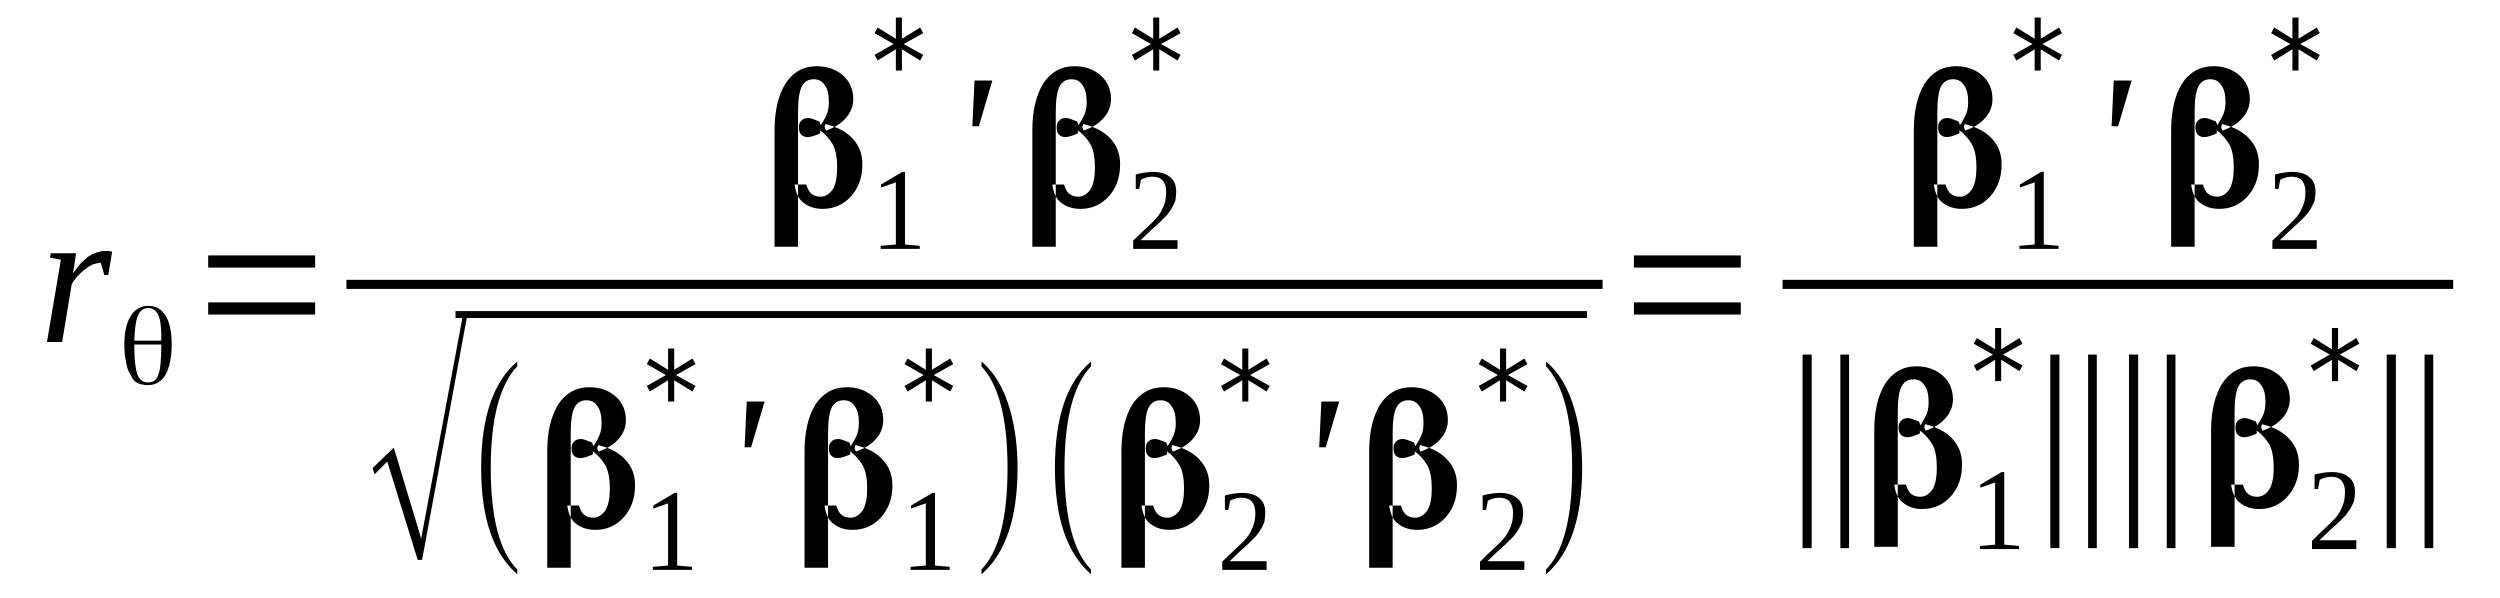 <?xml version='1.0' encoding='UTF-8'?>
<!-- This file was generated by dvisvgm 1.15.1 -->
<svg height='39pt' version='1.1' viewBox='0 -39 163 39' width='163pt' xmlns='http://www.w3.org/2000/svg' xmlns:xlink='http://www.w3.org/1999/xlink'>
<defs>
<clipPath id='clip1'>
<path clip-rule='evenodd' d='M0 -38.995H162.953V-0.028H0V-38.995'/>
</clipPath>
</defs>
<g id='page1'>
<g>
<path clip-path='url(#clip1)' d='M6.828 -22.633C6.914 -22.633 7 -22.633 7.086 -22.633C7.199 -22.602 7.254 -22.602 7.312 -22.602L7.059 -21.07H6.801L6.574 -21.867C6.406 -21.867 6.234 -21.809 6.035 -21.754C5.867 -21.668 5.695 -21.582 5.555 -21.441C5.383 -21.328 5.242 -21.184 5.074 -21.016C4.93 -20.844 4.789 -20.676 4.676 -20.477L4.051 -16.703H3.062L3.969 -22.062L3.258 -22.207L3.316 -22.488H4.961L4.762 -21.184C4.93 -21.41 5.102 -21.641 5.27 -21.836C5.441 -22.008 5.609 -22.148 5.781 -22.289C5.98 -22.406 6.148 -22.488 6.32 -22.547C6.488 -22.602 6.66 -22.633 6.828 -22.633Z' fill-rule='evenodd'/>
<path clip-path='url(#clip1)' d='M10.516 -16.535H8.758V-16.335C8.758 -15.511 8.844 -14.918 8.957 -14.578C9.098 -14.238 9.324 -14.066 9.637 -14.066C9.977 -14.066 10.203 -14.207 10.316 -14.546C10.457 -14.89 10.516 -15.543 10.516 -16.535ZM8.758 -16.789H10.516V-16.789C10.516 -16.847 10.516 -16.875 10.516 -16.929C10.516 -17.015 10.516 -17.043 10.516 -17.074C10.516 -17.695 10.457 -18.179 10.316 -18.46C10.176 -18.773 9.949 -18.918 9.664 -18.918C9.352 -18.918 9.125 -18.746 8.984 -18.406C8.844 -18.066 8.785 -17.527 8.758 -16.789ZM9.664 -19.058C10.145 -19.058 10.516 -18.859 10.797 -18.433C11.051 -18.007 11.195 -17.382 11.195 -16.562C11.195 -15.71 11.051 -15.031 10.797 -14.578C10.543 -14.124 10.145 -13.894 9.664 -13.894C9.152 -13.894 8.813 -14.039 8.645 -14.32C8.473 -14.605 8.359 -14.832 8.305 -15.003C8.246 -15.199 8.219 -15.371 8.191 -15.543C8.16 -15.71 8.133 -15.851 8.133 -15.964C8.133 -16.082 8.106 -16.195 8.106 -16.277C8.106 -16.277 8.106 -16.308 8.106 -16.335C8.106 -16.335 8.106 -16.363 8.106 -16.39C8.106 -16.449 8.106 -16.476 8.106 -16.503C8.106 -17.328 8.246 -17.953 8.531 -18.406C8.785 -18.832 9.184 -19.058 9.664 -19.058Z' fill-rule='evenodd'/>
<path clip-path='url(#clip1)' d='M13.574 -18.492V-19.285H20.547V-18.492H13.574ZM13.574 -21.554V-22.347H20.547V-21.554H13.574Z' fill-rule='evenodd'/>
<path clip-path='url(#clip1)' d='M52.57 -26.968C52.656 -26.687 52.77 -26.46 52.938 -26.347C53.082 -26.234 53.277 -26.175 53.508 -26.175C53.816 -26.175 54.074 -26.347 54.301 -26.66C54.496 -27 54.582 -27.48 54.582 -28.078C54.582 -28.699 54.496 -29.21 54.301 -29.578C54.074 -29.949 53.816 -30.261 53.449 -30.515C53.449 -30.515 53.449 -30.429 53.449 -30.316V-30.543C53.508 -30.402 53.477 -30.316 53.449 -30.289C53.109 -30.148 52.855 -30.062 52.656 -30.062C52.484 -30.062 52.344 -30.117 52.23 -30.23C52.117 -30.343 52.09 -30.515 52.09 -30.714C52.09 -30.914 52.145 -31.054 52.258 -31.14C52.344 -31.253 52.516 -31.308 52.711 -31.308C52.824 -31.308 53.082 -31.222 53.422 -31.081L53.508 -30.855V-30.828C53.648 -31.054 53.789 -31.281 53.875 -31.48C53.988 -31.706 54.043 -31.988 54.043 -32.359C54.043 -32.839 53.961 -33.21 53.762 -33.464C53.59 -33.718 53.363 -33.832 53.051 -33.832C52.711 -33.832 52.457 -33.691 52.289 -33.378C52.117 -33.066 52.031 -32.499 52.031 -31.679V-22.914H50.5V-30.515C50.5 -31.793 50.758 -32.812 51.211 -33.55C51.691 -34.289 52.371 -34.683 53.25 -34.683C53.93 -34.683 54.496 -34.484 54.953 -34.089C55.406 -33.691 55.633 -33.179 55.633 -32.527C55.633 -32.074 55.461 -31.648 55.148 -31.308C54.84 -30.941 54.414 -30.683 53.848 -30.488L53.762 -30.714L53.816 -30.914C54.609 -30.714 55.207 -30.402 55.602 -29.949C56.027 -29.496 56.227 -28.957 56.227 -28.273C56.227 -27.425 55.973 -26.742 55.488 -26.203C55.008 -25.664 54.383 -25.382 53.648 -25.382C53.164 -25.382 52.77 -25.496 52.43 -25.75C52.09 -25.976 51.891 -26.375 51.805 -26.968H52.57Z' fill-rule='evenodd'/>
<path clip-path='url(#clip1)' d='M59.004 -23.058L59.969 -22.972V-22.773H57.418V-22.972L58.41 -23.058V-27.113L57.445 -26.773V-26.968L58.832 -27.793H59.004V-23.058Z' fill-rule='evenodd'/>
<path clip-path='url(#clip1)' d='M60.195 -36.839L58.918 -36.128L60.195 -35.421L59.996 -35.054L58.805 -35.789V-34.402H58.41V-35.789L57.219 -35.054L57.02 -35.421L58.266 -36.128L57.02 -36.839L57.219 -37.206L58.41 -36.472V-37.859H58.805V-36.472L59.996 -37.206L60.195 -36.839Z' fill-rule='evenodd'/>
<path clip-path='url(#clip1)' d='M63.539 -33.749H64.699L63.82 -30.769H63.398L63.539 -33.749Z' fill-rule='evenodd'/>
<path clip-path='url(#clip1)' d='M69.375 -26.968C69.461 -26.687 69.574 -26.46 69.746 -26.347C69.887 -26.234 70.086 -26.175 70.312 -26.175C70.625 -26.175 70.879 -26.347 71.106 -26.66C71.305 -27 71.387 -27.48 71.387 -28.078C71.387 -28.699 71.305 -29.21 71.106 -29.578C70.879 -29.949 70.625 -30.261 70.254 -30.515C70.254 -30.515 70.254 -30.429 70.254 -30.316V-30.543C70.312 -30.402 70.285 -30.316 70.254 -30.289C69.914 -30.148 69.66 -30.062 69.461 -30.062C69.293 -30.062 69.148 -30.117 69.035 -30.23C68.922 -30.343 68.895 -30.515 68.895 -30.714C68.895 -30.914 68.953 -31.054 69.066 -31.14C69.148 -31.253 69.32 -31.308 69.52 -31.308C69.633 -31.308 69.887 -31.222 70.227 -31.081L70.312 -30.855V-30.828C70.453 -31.054 70.594 -31.281 70.68 -31.48C70.793 -31.706 70.852 -31.988 70.852 -32.359C70.852 -32.839 70.766 -33.21 70.566 -33.464C70.398 -33.718 70.168 -33.832 69.859 -33.832C69.52 -33.832 69.262 -33.691 69.094 -33.378C68.922 -33.066 68.836 -32.499 68.836 -31.679V-22.914H67.309V-30.515C67.309 -31.793 67.562 -32.812 68.016 -33.55C68.496 -34.289 69.18 -34.683 70.055 -34.683C70.738 -34.683 71.305 -34.484 71.758 -34.089C72.211 -33.691 72.438 -33.179 72.438 -32.527C72.438 -32.074 72.266 -31.648 71.957 -31.308C71.645 -30.941 71.219 -30.683 70.652 -30.488L70.566 -30.714L70.625 -30.914C71.418 -30.714 72.012 -30.402 72.41 -29.949C72.832 -29.496 73.031 -28.957 73.031 -28.273C73.031 -27.425 72.777 -26.742 72.297 -26.203C71.813 -25.664 71.192 -25.382 70.453 -25.382C69.973 -25.382 69.574 -25.496 69.234 -25.75C68.895 -25.976 68.695 -26.375 68.609 -26.968H69.375Z' fill-rule='evenodd'/>
<path clip-path='url(#clip1)' d='M76.773 -22.773H73.883V-23.312C74.137 -23.539 74.336 -23.765 74.535 -23.937C74.734 -24.132 74.93 -24.304 75.074 -24.445C75.242 -24.617 75.383 -24.757 75.496 -24.898C75.609 -25.07 75.723 -25.21 75.781 -25.382C75.867 -25.523 75.922 -25.695 75.981 -25.894C76.008 -26.062 76.035 -26.261 76.035 -26.488C76.035 -26.828 75.953 -27.054 75.809 -27.226C75.668 -27.394 75.441 -27.48 75.129 -27.48C75.074 -27.48 74.988 -27.48 74.93 -27.453C74.848 -27.453 74.789 -27.453 74.734 -27.425C74.676 -27.394 74.621 -27.367 74.562 -27.367C74.508 -27.339 74.449 -27.312 74.391 -27.281L74.277 -26.687H74.051V-27.621C74.223 -27.679 74.391 -27.706 74.562 -27.734C74.762 -27.765 74.93 -27.793 75.129 -27.793C75.668 -27.793 76.035 -27.679 76.293 -27.453C76.574 -27.226 76.688 -26.914 76.688 -26.488C76.688 -26.289 76.66 -26.121 76.633 -25.921C76.574 -25.75 76.488 -25.609 76.406 -25.437C76.32 -25.269 76.18 -25.128 76.066 -24.956C75.922 -24.816 75.754 -24.644 75.582 -24.476C75.414 -24.331 75.215 -24.132 75.016 -23.964C74.816 -23.765 74.59 -23.566 74.363 -23.339H76.773V-22.773Z' fill-rule='evenodd'/>
<path clip-path='url(#clip1)' d='M76.973 -36.839L75.695 -36.128L76.973 -35.421L76.773 -35.054L75.582 -35.789V-34.402H75.188V-35.789L73.996 -35.054L73.797 -35.421L75.043 -36.128L73.797 -36.839L73.996 -37.206L75.188 -36.472V-37.859H75.582V-36.472L76.773 -37.206L76.973 -36.839Z' fill-rule='evenodd'/>
<path clip-path='url(#clip1)' d='M22.586 -20.756H104.488V-20.163H22.586V-20.756Z' fill-rule='evenodd'/>
<path clip-path='url(#clip1)' d='M27.234 -2.496L25.25 -8.906L24.43 -8.082L24.289 -8.48L25.676 -9.812L27.461 -3.886L30.152 -18.293H30.438L27.52 -2.496H27.234Z' fill-rule='evenodd'/>
<path clip-path='url(#clip1)' d='M29.699 -18.717H103.469V-18.266H29.699V-18.717Z' fill-rule='evenodd'/>
<path clip-path='url(#clip1)' d='M33.723 -1.871V-1.558C32.137 -2.949 31.371 -5.246 31.371 -8.48C31.371 -11.769 32.137 -14.066 33.723 -15.429V-15.117C32.59 -13.925 31.996 -11.71 31.996 -8.48C31.996 -5.218 32.59 -3.007 33.723 -1.871Z' fill-rule='evenodd'/>
<path clip-path='url(#clip1)' d='M37.75 -6.039C37.832 -5.757 37.949 -5.531 38.117 -5.417C38.258 -5.304 38.457 -5.246 38.684 -5.246C38.996 -5.246 39.25 -5.417 39.477 -5.73C39.676 -6.07 39.762 -6.55 39.762 -7.148C39.762 -7.769 39.676 -8.281 39.477 -8.648C39.25 -9.019 38.996 -9.332 38.629 -9.585C38.629 -9.585 38.629 -9.5 38.629 -9.386V-9.613C38.684 -9.472 38.656 -9.386 38.629 -9.359C38.289 -9.218 38.031 -9.132 37.832 -9.132C37.664 -9.132 37.523 -9.187 37.41 -9.3C37.297 -9.414 37.266 -9.585 37.266 -9.785C37.266 -9.984 37.324 -10.124 37.438 -10.21C37.523 -10.324 37.691 -10.378 37.891 -10.378C38.004 -10.378 38.258 -10.293 38.598 -10.152L38.684 -9.925V-9.898C38.824 -10.124 38.969 -10.351 39.051 -10.55C39.164 -10.777 39.223 -11.058 39.223 -11.429C39.223 -11.91 39.137 -12.281 38.938 -12.535C38.77 -12.789 38.543 -12.902 38.23 -12.902C37.891 -12.902 37.637 -12.761 37.465 -12.449C37.297 -12.136 37.211 -11.57 37.211 -10.749V-1.984H35.68V-9.585C35.68 -10.863 35.934 -11.882 36.387 -12.621C36.871 -13.359 37.551 -13.753 38.43 -13.753C39.109 -13.753 39.676 -13.554 40.129 -13.16C40.582 -12.761 40.809 -12.249 40.809 -11.597C40.809 -11.144 40.641 -10.718 40.328 -10.378C40.016 -10.011 39.59 -9.753 39.023 -9.558L38.938 -9.785L38.996 -9.984C39.789 -9.785 40.383 -9.472 40.781 -9.019C41.207 -8.566 41.406 -8.027 41.406 -7.343C41.406 -6.496 41.148 -5.812 40.668 -5.273C40.188 -4.734 39.562 -4.453 38.824 -4.453C38.344 -4.453 37.949 -4.566 37.605 -4.82C37.266 -5.046 37.07 -5.445 36.984 -6.039H37.75Z' fill-rule='evenodd'/>
<path clip-path='url(#clip1)' d='M44.152 -2.128L45.117 -2.042V-1.843H42.566V-2.042L43.559 -2.128V-6.183L42.594 -5.843V-6.039L43.984 -6.863H44.152V-2.128Z' fill-rule='evenodd'/>
<path clip-path='url(#clip1)' d='M45.344 -15.257L44.07 -14.546L45.344 -13.839L45.145 -13.472L43.957 -14.207V-12.82H43.559V-14.207L42.367 -13.472L42.172 -13.839L43.418 -14.546L42.172 -15.257L42.367 -15.624L43.559 -14.89V-16.277H43.957V-14.89L45.145 -15.624L45.344 -15.257Z' fill-rule='evenodd'/>
<path clip-path='url(#clip1)' d='M48.688 -12.82H49.852L48.973 -9.839H48.547L48.688 -12.82Z' fill-rule='evenodd'/>
<path clip-path='url(#clip1)' d='M54.527 -6.039C54.609 -5.757 54.723 -5.531 54.895 -5.417C55.035 -5.304 55.234 -5.246 55.461 -5.246C55.773 -5.246 56.027 -5.417 56.254 -5.73C56.453 -6.07 56.539 -6.55 56.539 -7.148C56.539 -7.769 56.453 -8.281 56.254 -8.648C56.027 -9.019 55.773 -9.332 55.406 -9.585C55.406 -9.585 55.406 -9.5 55.406 -9.386V-9.613C55.461 -9.472 55.434 -9.386 55.406 -9.359C55.066 -9.218 54.809 -9.132 54.609 -9.132C54.441 -9.132 54.301 -9.187 54.188 -9.3C54.074 -9.414 54.043 -9.585 54.043 -9.785C54.043 -9.984 54.102 -10.124 54.215 -10.21C54.301 -10.324 54.469 -10.378 54.668 -10.378C54.781 -10.378 55.035 -10.293 55.375 -10.152L55.461 -9.925V-9.898C55.602 -10.124 55.746 -10.351 55.828 -10.55C55.941 -10.777 56 -11.058 56 -11.429C56 -11.91 55.914 -12.281 55.715 -12.535C55.547 -12.789 55.32 -12.902 55.008 -12.902C54.668 -12.902 54.414 -12.761 54.242 -12.449C54.074 -12.136 53.988 -11.57 53.988 -10.749V-1.984H52.457V-9.585C52.457 -10.863 52.711 -11.882 53.164 -12.621C53.648 -13.359 54.328 -13.753 55.207 -13.753C55.887 -13.753 56.453 -13.554 56.906 -13.16C57.359 -12.761 57.586 -12.249 57.586 -11.597C57.586 -11.144 57.418 -10.718 57.105 -10.378C56.793 -10.011 56.367 -9.753 55.801 -9.558L55.715 -9.785L55.773 -9.984C56.566 -9.785 57.16 -9.472 57.559 -9.019C57.984 -8.566 58.184 -8.027 58.184 -7.343C58.184 -6.496 57.926 -5.812 57.445 -5.273C56.965 -4.734 56.34 -4.453 55.602 -4.453C55.121 -4.453 54.723 -4.566 54.383 -4.82C54.043 -5.046 53.848 -5.445 53.762 -6.039H54.527Z' fill-rule='evenodd'/>
<path clip-path='url(#clip1)' d='M60.961 -2.128L61.922 -2.042V-1.843H59.371V-2.042L60.363 -2.128V-6.183L59.402 -5.843V-6.039L60.789 -6.863H60.961V-2.128Z' fill-rule='evenodd'/>
<path clip-path='url(#clip1)' d='M62.148 -15.257L60.875 -14.546L62.148 -13.839L61.953 -13.472L60.762 -14.207V-12.82H60.363V-14.207L59.176 -13.472L58.977 -13.839L60.223 -14.546L58.977 -15.257L59.176 -15.624L60.363 -14.89V-16.277H60.762V-14.89L61.953 -15.624L62.148 -15.257Z' fill-rule='evenodd'/>
<path clip-path='url(#clip1)' d='M63.992 -1.871C65.125 -3.035 65.691 -5.218 65.691 -8.48C65.691 -11.71 65.125 -13.894 63.992 -15.117V-15.429C64.844 -14.718 65.465 -13.668 65.863 -12.249C66.176 -11.144 66.344 -9.898 66.344 -8.48C66.344 -5.218 65.551 -2.894 63.992 -1.558V-1.871Z' fill-rule='evenodd'/>
<path clip-path='url(#clip1)' d='M71.133 -1.871V-1.558C69.547 -2.949 68.781 -5.246 68.781 -8.48C68.781 -11.769 69.547 -14.066 71.133 -15.429V-15.117C70 -13.925 69.406 -11.71 69.406 -8.48C69.406 -5.218 70 -3.007 71.133 -1.871Z' fill-rule='evenodd'/>
<path clip-path='url(#clip1)' d='M75.188 -6.039C75.269 -5.757 75.383 -5.531 75.555 -5.417C75.695 -5.304 75.895 -5.246 76.121 -5.246C76.434 -5.246 76.688 -5.417 76.914 -5.73C77.113 -6.07 77.199 -6.55 77.199 -7.148C77.199 -7.769 77.113 -8.281 76.914 -8.648C76.688 -9.019 76.434 -9.332 76.066 -9.585C76.066 -9.585 76.066 -9.5 76.066 -9.386V-9.613C76.121 -9.472 76.094 -9.386 76.066 -9.359C75.723 -9.218 75.469 -9.132 75.269 -9.132C75.102 -9.132 74.961 -9.187 74.848 -9.3C74.734 -9.414 74.703 -9.585 74.703 -9.785C74.703 -9.984 74.762 -10.124 74.875 -10.21C74.961 -10.324 75.129 -10.378 75.328 -10.378C75.441 -10.378 75.695 -10.293 76.035 -10.152L76.121 -9.925V-9.898C76.262 -10.124 76.406 -10.351 76.488 -10.55C76.602 -10.777 76.66 -11.058 76.66 -11.429C76.66 -11.91 76.574 -12.281 76.375 -12.535C76.207 -12.789 75.981 -12.902 75.668 -12.902C75.328 -12.902 75.074 -12.761 74.902 -12.449C74.734 -12.136 74.648 -11.57 74.648 -10.749V-1.984H73.117V-9.585C73.117 -10.863 73.371 -11.882 73.824 -12.621C74.309 -13.359 74.988 -13.753 75.867 -13.753C76.547 -13.753 77.113 -13.554 77.566 -13.16C78.019 -12.761 78.246 -12.249 78.246 -11.597C78.246 -11.144 78.078 -10.718 77.766 -10.378C77.453 -10.011 77.027 -9.753 76.461 -9.558L76.375 -9.785L76.434 -9.984C77.227 -9.785 77.82 -9.472 78.219 -9.019C78.645 -8.566 78.844 -8.027 78.844 -7.343C78.844 -6.496 78.586 -5.812 78.106 -5.273C77.625 -4.734 77 -4.453 76.262 -4.453C75.781 -4.453 75.383 -4.566 75.043 -4.82C74.703 -5.046 74.508 -5.445 74.422 -6.039H75.188Z' fill-rule='evenodd'/>
<path clip-path='url(#clip1)' d='M82.582 -1.843H79.691V-2.382C79.945 -2.609 80.145 -2.835 80.344 -3.007C80.543 -3.203 80.742 -3.374 80.883 -3.515C81.051 -3.687 81.195 -3.828 81.309 -3.968C81.422 -4.14 81.535 -4.281 81.59 -4.453C81.676 -4.593 81.734 -4.765 81.789 -4.964C81.816 -5.132 81.848 -5.332 81.848 -5.558C81.848 -5.898 81.762 -6.125 81.621 -6.296C81.477 -6.464 81.25 -6.55 80.938 -6.55C80.883 -6.55 80.797 -6.55 80.742 -6.523C80.656 -6.523 80.598 -6.523 80.543 -6.496C80.484 -6.464 80.43 -6.437 80.371 -6.437C80.316 -6.41 80.258 -6.382 80.203 -6.351L80.09 -5.757H79.863V-6.691C80.031 -6.75 80.203 -6.777 80.371 -6.804C80.57 -6.835 80.742 -6.863 80.938 -6.863C81.477 -6.863 81.848 -6.75 82.102 -6.523C82.383 -6.296 82.496 -5.984 82.496 -5.558C82.496 -5.359 82.469 -5.191 82.441 -4.992C82.383 -4.82 82.301 -4.679 82.215 -4.507C82.129 -4.339 81.988 -4.199 81.875 -4.027C81.734 -3.886 81.562 -3.714 81.391 -3.546C81.223 -3.402 81.023 -3.203 80.824 -3.035C80.629 -2.835 80.402 -2.636 80.176 -2.41H82.582V-1.843Z' fill-rule='evenodd'/>
<path clip-path='url(#clip1)' d='M82.781 -15.257L81.504 -14.546L82.781 -13.839L82.582 -13.472L81.391 -14.207V-12.82H80.996V-14.207L79.805 -13.472L79.606 -13.839L80.856 -14.546L79.606 -15.257L79.805 -15.624L80.996 -14.89V-16.277H81.391V-14.89L82.582 -15.624L82.781 -15.257Z' fill-rule='evenodd'/>
<path clip-path='url(#clip1)' d='M86.152 -12.82H87.316L86.438 -9.839H86.012L86.152 -12.82Z' fill-rule='evenodd'/>
<path clip-path='url(#clip1)' d='M91.34 -6.039C91.426 -5.757 91.539 -5.531 91.707 -5.417C91.852 -5.304 92.047 -5.246 92.273 -5.246C92.586 -5.246 92.844 -5.417 93.07 -5.73C93.266 -6.07 93.352 -6.55 93.352 -7.148C93.352 -7.769 93.266 -8.281 93.07 -8.648C92.844 -9.019 92.586 -9.332 92.219 -9.585C92.219 -9.585 92.219 -9.5 92.219 -9.386V-9.613C92.273 -9.472 92.246 -9.386 92.219 -9.359C91.879 -9.218 91.625 -9.132 91.426 -9.132C91.254 -9.132 91.113 -9.187 91 -9.3C90.887 -9.414 90.859 -9.585 90.859 -9.785C90.859 -9.984 90.914 -10.124 91.027 -10.21C91.113 -10.324 91.281 -10.378 91.481 -10.378C91.594 -10.378 91.852 -10.293 92.191 -10.152L92.273 -9.925V-9.898C92.418 -10.124 92.559 -10.351 92.645 -10.55C92.758 -10.777 92.812 -11.058 92.812 -11.429C92.812 -11.91 92.727 -12.281 92.531 -12.535C92.359 -12.789 92.133 -12.902 91.82 -12.902C91.481 -12.902 91.227 -12.761 91.055 -12.449C90.887 -12.136 90.801 -11.57 90.801 -10.749V-1.984H89.27V-9.585C89.27 -10.863 89.527 -11.882 89.981 -12.621C90.461 -13.359 91.141 -13.753 92.02 -13.753C92.699 -13.753 93.266 -13.554 93.719 -13.16C94.172 -12.761 94.402 -12.249 94.402 -11.597C94.402 -11.144 94.231 -10.718 93.918 -10.378C93.606 -10.011 93.184 -9.753 92.613 -9.558L92.531 -9.785L92.586 -9.984C93.379 -9.785 93.977 -9.472 94.371 -9.019C94.797 -8.566 94.996 -8.027 94.996 -7.343C94.996 -6.496 94.742 -5.812 94.258 -5.273C93.777 -4.734 93.152 -4.453 92.418 -4.453C91.934 -4.453 91.539 -4.566 91.199 -4.82C90.859 -5.046 90.66 -5.445 90.574 -6.039H91.34Z' fill-rule='evenodd'/>
<path clip-path='url(#clip1)' d='M99.387 -1.843H96.496V-2.382C96.754 -2.609 96.949 -2.835 97.148 -3.007C97.348 -3.203 97.547 -3.374 97.688 -3.515C97.859 -3.687 98 -3.828 98.113 -3.968C98.227 -4.14 98.34 -4.281 98.395 -4.453C98.481 -4.593 98.539 -4.765 98.594 -4.964C98.625 -5.132 98.652 -5.332 98.652 -5.558C98.652 -5.898 98.566 -6.125 98.426 -6.296C98.281 -6.464 98.055 -6.55 97.746 -6.55C97.688 -6.55 97.602 -6.55 97.547 -6.523C97.461 -6.523 97.406 -6.523 97.348 -6.496C97.293 -6.464 97.234 -6.437 97.18 -6.437C97.121 -6.41 97.066 -6.382 97.008 -6.351L96.895 -5.757H96.668V-6.691C96.836 -6.75 97.008 -6.777 97.18 -6.804C97.375 -6.835 97.547 -6.863 97.746 -6.863C98.281 -6.863 98.652 -6.75 98.906 -6.523C99.192 -6.296 99.305 -5.984 99.305 -5.558C99.305 -5.359 99.273 -5.191 99.246 -4.992C99.192 -4.82 99.106 -4.679 99.02 -4.507C98.934 -4.339 98.793 -4.199 98.68 -4.027C98.539 -3.886 98.367 -3.714 98.199 -3.546C98.027 -3.402 97.828 -3.203 97.633 -3.035C97.434 -2.835 97.207 -2.636 96.981 -2.41H99.387V-1.843Z' fill-rule='evenodd'/>
<path clip-path='url(#clip1)' d='M99.586 -15.257L98.312 -14.546L99.586 -13.839L99.387 -13.472L98.199 -14.207V-12.82H97.801V-14.207L96.609 -13.472L96.414 -13.839L97.66 -14.546L96.414 -15.257L96.609 -15.624L97.801 -14.89V-16.277H98.199V-14.89L99.387 -15.624L99.586 -15.257Z' fill-rule='evenodd'/>
<path clip-path='url(#clip1)' d='M100.805 -1.871C101.938 -3.035 102.504 -5.218 102.504 -8.48C102.504 -11.71 101.938 -13.894 100.805 -15.117V-15.429C101.656 -14.718 102.277 -13.668 102.676 -12.249C102.988 -11.144 103.156 -9.898 103.156 -8.48C103.156 -5.218 102.363 -2.894 100.805 -1.558V-1.871Z' fill-rule='evenodd'/>
<path clip-path='url(#clip1)' d='M106.531 -18.492V-19.285H113.5V-18.492H106.531ZM106.531 -21.554V-22.347H113.5V-21.554H106.531Z' fill-rule='evenodd'/>
<path clip-path='url(#clip1)' d='M126.852 -26.968C126.934 -26.687 127.047 -26.46 127.219 -26.347C127.359 -26.234 127.559 -26.175 127.785 -26.175C128.098 -26.175 128.352 -26.347 128.578 -26.66C128.777 -27 128.863 -27.48 128.863 -28.078C128.863 -28.699 128.777 -29.21 128.578 -29.578C128.352 -29.949 128.098 -30.261 127.727 -30.515C127.727 -30.515 127.727 -30.429 127.727 -30.316V-30.543C127.785 -30.402 127.758 -30.316 127.727 -30.289C127.387 -30.148 127.133 -30.062 126.934 -30.062C126.766 -30.062 126.625 -30.117 126.512 -30.23C126.395 -30.343 126.367 -30.515 126.367 -30.714C126.367 -30.914 126.426 -31.054 126.539 -31.14C126.625 -31.253 126.793 -31.308 126.992 -31.308C127.106 -31.308 127.359 -31.222 127.699 -31.081L127.785 -30.855V-30.828C127.926 -31.054 128.07 -31.281 128.152 -31.48C128.266 -31.706 128.324 -31.988 128.324 -32.359C128.324 -32.839 128.238 -33.21 128.039 -33.464C127.871 -33.718 127.645 -33.832 127.332 -33.832C126.992 -33.832 126.738 -33.691 126.566 -33.378C126.395 -33.066 126.313 -32.499 126.313 -31.679V-22.914H124.781V-30.515C124.781 -31.793 125.035 -32.812 125.488 -33.55C125.973 -34.289 126.652 -34.683 127.531 -34.683C128.211 -34.683 128.777 -34.484 129.23 -34.089C129.684 -33.691 129.91 -33.179 129.91 -32.527C129.91 -32.074 129.742 -31.648 129.43 -31.308C129.117 -30.941 128.691 -30.683 128.125 -30.488L128.039 -30.714L128.098 -30.914C128.891 -30.714 129.484 -30.402 129.883 -29.949C130.309 -29.496 130.504 -28.957 130.504 -28.273C130.504 -27.425 130.25 -26.742 129.77 -26.203C129.285 -25.664 128.664 -25.382 127.926 -25.382C127.445 -25.382 127.047 -25.496 126.707 -25.75C126.367 -25.976 126.168 -26.375 126.086 -26.968H126.852Z' fill-rule='evenodd'/>
<path clip-path='url(#clip1)' d='M133.254 -23.058L134.219 -22.972V-22.773H131.668V-22.972L132.66 -23.058V-27.113L131.695 -26.773V-26.968L133.086 -27.793H133.254V-23.058Z' fill-rule='evenodd'/>
<path clip-path='url(#clip1)' d='M134.445 -36.839L133.168 -36.128L134.445 -35.421L134.246 -35.054L133.055 -35.789V-34.402H132.66V-35.789L131.469 -35.054L131.27 -35.421L132.52 -36.128L131.27 -36.839L131.469 -37.206L132.66 -36.472V-37.859H133.055V-36.472L134.246 -37.206L134.445 -36.839Z' fill-rule='evenodd'/>
<path clip-path='url(#clip1)' d='M137.816 -33.749H138.98L138.102 -30.769H137.676L137.816 -33.749Z' fill-rule='evenodd'/>
<path clip-path='url(#clip1)' d='M143.629 -26.968C143.711 -26.687 143.824 -26.46 143.996 -26.347C144.137 -26.234 144.336 -26.175 144.563 -26.175C144.875 -26.175 145.129 -26.347 145.356 -26.66C145.555 -27 145.641 -27.48 145.641 -28.078C145.641 -28.699 145.555 -29.21 145.356 -29.578C145.129 -29.949 144.875 -30.261 144.504 -30.515C144.504 -30.515 144.504 -30.429 144.504 -30.316V-30.543C144.563 -30.402 144.535 -30.316 144.504 -30.289C144.164 -30.148 143.91 -30.062 143.711 -30.062C143.543 -30.062 143.402 -30.117 143.285 -30.23C143.172 -30.343 143.145 -30.515 143.145 -30.714C143.145 -30.914 143.203 -31.054 143.316 -31.14C143.402 -31.253 143.57 -31.308 143.77 -31.308C143.883 -31.308 144.137 -31.222 144.477 -31.081L144.563 -30.855V-30.828C144.703 -31.054 144.848 -31.281 144.93 -31.48C145.043 -31.706 145.102 -31.988 145.102 -32.359C145.102 -32.839 145.016 -33.21 144.816 -33.464C144.648 -33.718 144.422 -33.832 144.109 -33.832C143.77 -33.832 143.516 -33.691 143.344 -33.378C143.172 -33.066 143.09 -32.499 143.09 -31.679V-22.914H141.559V-30.515C141.559 -31.793 141.813 -32.812 142.266 -33.55C142.75 -34.289 143.43 -34.683 144.309 -34.683C144.988 -34.683 145.555 -34.484 146.008 -34.089C146.461 -33.691 146.688 -33.179 146.688 -32.527C146.688 -32.074 146.52 -31.648 146.207 -31.308C145.895 -30.941 145.469 -30.683 144.902 -30.488L144.816 -30.714L144.875 -30.914C145.668 -30.714 146.262 -30.402 146.66 -29.949C147.086 -29.496 147.281 -28.957 147.281 -28.273C147.281 -27.425 147.027 -26.742 146.547 -26.203C146.063 -25.664 145.441 -25.382 144.703 -25.382C144.223 -25.382 143.824 -25.496 143.484 -25.75C143.145 -25.976 142.945 -26.375 142.863 -26.968H143.629Z' fill-rule='evenodd'/>
<path clip-path='url(#clip1)' d='M151.051 -22.773H148.16V-23.312C148.418 -23.539 148.613 -23.765 148.813 -23.937C149.012 -24.132 149.211 -24.304 149.352 -24.445C149.523 -24.617 149.664 -24.757 149.777 -24.898C149.891 -25.07 150.004 -25.21 150.059 -25.382C150.145 -25.523 150.203 -25.695 150.258 -25.894C150.285 -26.062 150.316 -26.261 150.316 -26.488C150.316 -26.828 150.23 -27.054 150.09 -27.226C149.945 -27.394 149.719 -27.48 149.41 -27.48C149.352 -27.48 149.266 -27.48 149.211 -27.453C149.125 -27.453 149.07 -27.453 149.012 -27.425C148.953 -27.394 148.898 -27.367 148.84 -27.367C148.785 -27.339 148.727 -27.312 148.672 -27.281L148.559 -26.687H148.332V-27.621C148.5 -27.679 148.672 -27.706 148.84 -27.734C149.039 -27.765 149.211 -27.793 149.41 -27.793C149.945 -27.793 150.316 -27.679 150.57 -27.453C150.856 -27.226 150.969 -26.914 150.969 -26.488C150.969 -26.289 150.938 -26.121 150.91 -25.921C150.856 -25.75 150.77 -25.609 150.684 -25.437C150.598 -25.269 150.457 -25.128 150.344 -24.956C150.203 -24.816 150.031 -24.644 149.863 -24.476C149.691 -24.331 149.492 -24.132 149.297 -23.964C149.098 -23.765 148.871 -23.566 148.645 -23.339H151.051V-22.773Z' fill-rule='evenodd'/>
<path clip-path='url(#clip1)' d='M151.25 -36.839L149.977 -36.128L151.25 -35.421L151.051 -35.054L149.863 -35.789V-34.402H149.465V-35.789L148.273 -35.054L148.078 -35.421L149.324 -36.128L148.078 -36.839L148.273 -37.206L149.465 -36.472V-37.859H149.863V-36.472L151.051 -37.206L151.25 -36.839Z' fill-rule='evenodd'/>
<path clip-path='url(#clip1)' d='M116.223 -20.756H159.949V-20.163H116.223V-20.756Z' fill-rule='evenodd'/>
<path clip-path='url(#clip1)' d='M117.527 -3.261V-15.882H118.121V-3.261H117.527ZM119.992 -3.261V-15.882H120.559V-3.261H119.992Z' fill-rule='evenodd'/>
<path clip-path='url(#clip1)' d='M124.27 -7.402C124.356 -7.117 124.469 -6.89 124.641 -6.777C124.781 -6.664 124.98 -6.609 125.207 -6.609C125.52 -6.609 125.773 -6.777 126 -7.089C126.199 -7.429 126.281 -7.914 126.281 -8.507C126.281 -9.132 126.199 -9.64 126 -10.011C125.773 -10.378 125.52 -10.691 125.148 -10.945C125.148 -10.945 125.148 -10.863 125.148 -10.749V-10.976C125.207 -10.832 125.18 -10.749 125.148 -10.718C124.809 -10.578 124.555 -10.492 124.356 -10.492C124.188 -10.492 124.043 -10.55 123.93 -10.664C123.816 -10.777 123.789 -10.945 123.789 -11.144C123.789 -11.343 123.848 -11.484 123.961 -11.57C124.043 -11.683 124.215 -11.742 124.414 -11.742C124.527 -11.742 124.781 -11.656 125.121 -11.515L125.207 -11.289V-11.257C125.348 -11.484 125.488 -11.71 125.574 -11.91C125.688 -12.136 125.746 -12.421 125.746 -12.789C125.746 -13.273 125.66 -13.64 125.461 -13.894C125.293 -14.152 125.063 -14.265 124.754 -14.265C124.414 -14.265 124.156 -14.124 123.988 -13.812C123.816 -13.499 123.734 -12.933 123.734 -12.109V-3.347H122.203V-10.945C122.203 -12.222 122.457 -13.242 122.91 -13.98C123.391 -14.718 124.074 -15.117 124.949 -15.117C125.633 -15.117 126.199 -14.918 126.652 -14.519C127.106 -14.124 127.332 -13.613 127.332 -12.96C127.332 -12.507 127.16 -12.082 126.852 -11.742C126.539 -11.371 126.113 -11.117 125.547 -10.918L125.461 -11.144L125.52 -11.343C126.313 -11.144 126.906 -10.832 127.305 -10.378C127.727 -9.925 127.926 -9.386 127.926 -8.707C127.926 -7.855 127.672 -7.175 127.191 -6.636C126.707 -6.097 126.086 -5.812 125.348 -5.812C124.867 -5.812 124.469 -5.925 124.129 -6.183C123.789 -6.41 123.59 -6.804 123.504 -7.402H124.27Z' fill-rule='evenodd'/>
<path clip-path='url(#clip1)' d='M130.676 -3.488L131.641 -3.402V-3.203H129.09V-3.402L130.082 -3.488V-7.542L129.117 -7.203V-7.402L130.504 -8.222H130.676V-3.488Z' fill-rule='evenodd'/>
<path clip-path='url(#clip1)' d='M131.867 -16.589L130.59 -15.882L131.867 -15.171L131.668 -14.804L130.477 -15.543V-14.152H130.082V-15.543L128.891 -14.804L128.691 -15.171L129.938 -15.882L128.691 -16.589L128.891 -16.96L130.082 -16.222V-17.613H130.477V-16.222L131.668 -16.96L131.867 -16.589Z' fill-rule='evenodd'/>
<path clip-path='url(#clip1)' d='M133.68 -3.261V-15.882H134.273V-3.261H133.68ZM136.145 -3.261V-15.882H136.711V-3.261H136.145Z' fill-rule='evenodd'/>
<path clip-path='url(#clip1)' d='M138.809 -3.261V-15.882H139.406V-3.261H138.809ZM141.273 -3.261V-15.882H141.84V-3.261H141.273Z' fill-rule='evenodd'/>
<path clip-path='url(#clip1)' d='M146.234 -7.402C146.32 -7.117 146.434 -6.89 146.602 -6.777C146.746 -6.664 146.941 -6.609 147.168 -6.609C147.48 -6.609 147.738 -6.777 147.965 -7.089C148.16 -7.429 148.246 -7.914 148.246 -8.507C148.246 -9.132 148.16 -9.64 147.965 -10.011C147.738 -10.378 147.48 -10.691 147.113 -10.945C147.113 -10.945 147.113 -10.863 147.113 -10.749V-10.976C147.168 -10.832 147.141 -10.749 147.113 -10.718C146.773 -10.578 146.52 -10.492 146.32 -10.492C146.148 -10.492 146.008 -10.55 145.895 -10.664C145.781 -10.777 145.754 -10.945 145.754 -11.144C145.754 -11.343 145.809 -11.484 145.922 -11.57C146.008 -11.683 146.18 -11.742 146.375 -11.742C146.488 -11.742 146.746 -11.656 147.086 -11.515L147.168 -11.289V-11.257C147.313 -11.484 147.453 -11.71 147.539 -11.91C147.652 -12.136 147.707 -12.421 147.707 -12.789C147.707 -13.273 147.625 -13.64 147.426 -13.894C147.254 -14.152 147.027 -14.265 146.715 -14.265C146.375 -14.265 146.121 -14.124 145.949 -13.812C145.781 -13.499 145.695 -12.933 145.695 -12.109V-3.347H144.164V-10.945C144.164 -12.222 144.422 -13.242 144.875 -13.98C145.355 -14.718 146.035 -15.117 146.914 -15.117C147.594 -15.117 148.16 -14.918 148.613 -14.519C149.07 -14.124 149.297 -13.613 149.297 -12.96C149.297 -12.507 149.125 -12.082 148.813 -11.742C148.5 -11.371 148.078 -11.117 147.508 -10.918L147.426 -11.144L147.48 -11.343C148.273 -11.144 148.871 -10.832 149.266 -10.378C149.691 -9.925 149.891 -9.386 149.891 -8.707C149.891 -7.855 149.637 -7.175 149.152 -6.636C148.672 -6.097 148.047 -5.812 147.313 -5.812C146.828 -5.812 146.434 -5.925 146.094 -6.183C145.754 -6.41 145.555 -6.804 145.469 -7.402H146.234Z' fill-rule='evenodd'/>
<path clip-path='url(#clip1)' d='M153.633 -3.203H150.742V-3.742C150.996 -3.968 151.195 -4.199 151.391 -4.367C151.59 -4.566 151.789 -4.734 151.93 -4.878C152.102 -5.046 152.242 -5.191 152.356 -5.332C152.469 -5.5 152.582 -5.644 152.641 -5.812C152.723 -5.957 152.781 -6.125 152.836 -6.324C152.867 -6.496 152.895 -6.691 152.895 -6.917C152.895 -7.261 152.809 -7.488 152.668 -7.656C152.527 -7.828 152.301 -7.914 151.988 -7.914C151.93 -7.914 151.848 -7.914 151.789 -7.882C151.703 -7.882 151.648 -7.882 151.59 -7.855C151.535 -7.828 151.477 -7.8 151.422 -7.8C151.363 -7.769 151.309 -7.742 151.25 -7.714L151.137 -7.117H150.91V-8.054C151.082 -8.109 151.25 -8.14 151.422 -8.167C151.617 -8.195 151.789 -8.222 151.988 -8.222C152.527 -8.222 152.895 -8.109 153.148 -7.882C153.434 -7.656 153.547 -7.343 153.547 -6.917C153.547 -6.722 153.52 -6.55 153.488 -6.351C153.434 -6.183 153.348 -6.039 153.262 -5.871C153.176 -5.699 153.035 -5.558 152.922 -5.386C152.781 -5.246 152.609 -5.078 152.441 -4.906C152.27 -4.765 152.074 -4.566 151.875 -4.394C151.676 -4.199 151.449 -4 151.223 -3.773H153.633V-3.203Z' fill-rule='evenodd'/>
<path clip-path='url(#clip1)' d='M153.828 -16.589L152.555 -15.882L153.828 -15.171L153.633 -14.804L152.441 -15.543V-14.152H152.043V-15.543L150.856 -14.804L150.656 -15.171L151.902 -15.882L150.656 -16.589L150.856 -16.96L152.043 -16.222V-17.613H152.441V-16.222L153.633 -16.96L153.828 -16.589Z' fill-rule='evenodd'/>
<path clip-path='url(#clip1)' d='M155.613 -3.261V-15.882H156.211V-3.261H155.613ZM158.082 -3.261V-15.882H158.648V-3.261H158.082Z' fill-rule='evenodd'/>
</g>
</g>
</svg>
